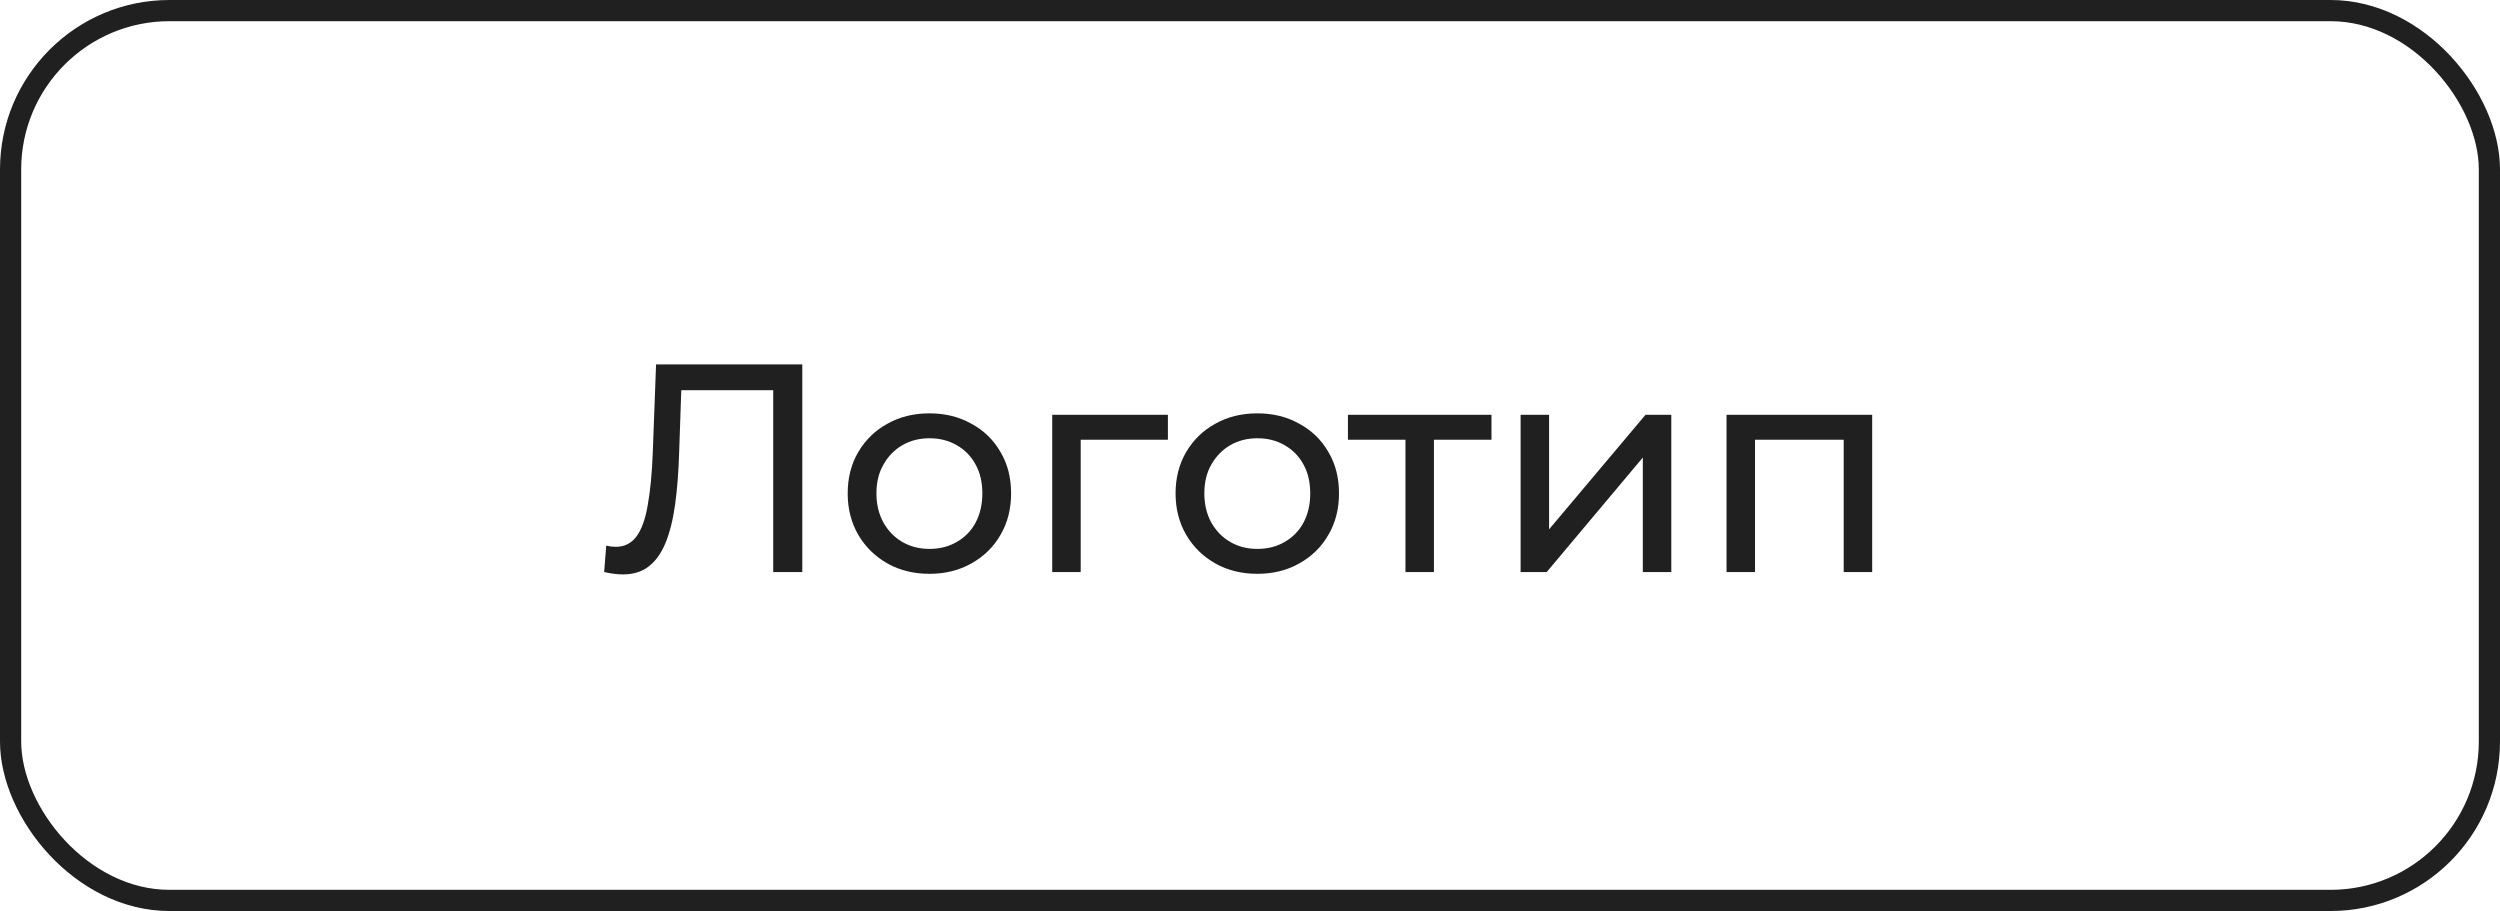 <?xml version="1.0" encoding="UTF-8"?> <svg xmlns="http://www.w3.org/2000/svg" width="118" height="43" viewBox="0 0 118 43" fill="none"> <path d="M29.398 27.112C29.258 27.112 29.118 27.103 28.978 27.084C28.838 27.065 28.684 27.037 28.516 27L28.614 25.754C28.763 25.791 28.913 25.81 29.062 25.81C29.473 25.81 29.799 25.647 30.042 25.32C30.285 24.993 30.462 24.499 30.574 23.836C30.695 23.173 30.775 22.338 30.812 21.33L30.966 17.2H37.868V27H36.496V18.054L36.832 18.418H31.862L32.17 18.04L32.058 21.288C32.03 22.259 31.965 23.108 31.862 23.836C31.759 24.564 31.605 25.171 31.4 25.656C31.195 26.141 30.929 26.505 30.602 26.748C30.285 26.991 29.883 27.112 29.398 27.112ZM43.874 27.084C43.128 27.084 42.465 26.921 41.886 26.594C41.308 26.267 40.85 25.819 40.514 25.25C40.178 24.671 40.011 24.018 40.011 23.29C40.011 22.553 40.178 21.899 40.514 21.33C40.85 20.761 41.308 20.317 41.886 20C42.465 19.673 43.128 19.51 43.874 19.51C44.612 19.51 45.27 19.673 45.849 20C46.437 20.317 46.894 20.761 47.221 21.33C47.556 21.89 47.724 22.543 47.724 23.29C47.724 24.027 47.556 24.681 47.221 25.25C46.894 25.819 46.437 26.267 45.849 26.594C45.27 26.921 44.612 27.084 43.874 27.084ZM43.874 25.908C44.35 25.908 44.775 25.801 45.148 25.586C45.531 25.371 45.83 25.068 46.044 24.676C46.259 24.275 46.367 23.813 46.367 23.29C46.367 22.758 46.259 22.301 46.044 21.918C45.83 21.526 45.531 21.223 45.148 21.008C44.775 20.793 44.35 20.686 43.874 20.686C43.398 20.686 42.974 20.793 42.6 21.008C42.227 21.223 41.928 21.526 41.705 21.918C41.48 22.301 41.368 22.758 41.368 23.29C41.368 23.813 41.48 24.275 41.705 24.676C41.928 25.068 42.227 25.371 42.6 25.586C42.974 25.801 43.398 25.908 43.874 25.908ZM49.665 27V19.58H55.125V20.756H50.687L51.009 20.448V27H49.665ZM59.351 27.084C58.604 27.084 57.942 26.921 57.363 26.594C56.784 26.267 56.327 25.819 55.991 25.25C55.655 24.671 55.487 24.018 55.487 23.29C55.487 22.553 55.655 21.899 55.991 21.33C56.327 20.761 56.784 20.317 57.363 20C57.942 19.673 58.604 19.51 59.351 19.51C60.088 19.51 60.746 19.673 61.325 20C61.913 20.317 62.37 20.761 62.697 21.33C63.033 21.89 63.201 22.543 63.201 23.29C63.201 24.027 63.033 24.681 62.697 25.25C62.37 25.819 61.913 26.267 61.325 26.594C60.746 26.921 60.088 27.084 59.351 27.084ZM59.351 25.908C59.827 25.908 60.252 25.801 60.625 25.586C61.008 25.371 61.306 25.068 61.521 24.676C61.736 24.275 61.843 23.813 61.843 23.29C61.843 22.758 61.736 22.301 61.521 21.918C61.306 21.526 61.008 21.223 60.625 21.008C60.252 20.793 59.827 20.686 59.351 20.686C58.875 20.686 58.45 20.793 58.077 21.008C57.704 21.223 57.405 21.526 57.181 21.918C56.957 22.301 56.845 22.758 56.845 23.29C56.845 23.813 56.957 24.275 57.181 24.676C57.405 25.068 57.704 25.371 58.077 25.586C58.45 25.801 58.875 25.908 59.351 25.908ZM66.338 27V20.406L66.674 20.756H63.622V19.58H70.398V20.756H67.36L67.682 20.406V27H66.338ZM71.773 27V19.58H73.117V24.984L77.667 19.58H78.885V27H77.541V21.596L73.005 27H71.773ZM81.493 27V19.58H88.367V27H87.023V20.42L87.345 20.756H82.515L82.837 20.42V27H81.493Z" fill="#202020"></path> <rect x="0.5" y="0.5" width="117" height="42" rx="7.5" stroke="#202020"></rect> </svg> 